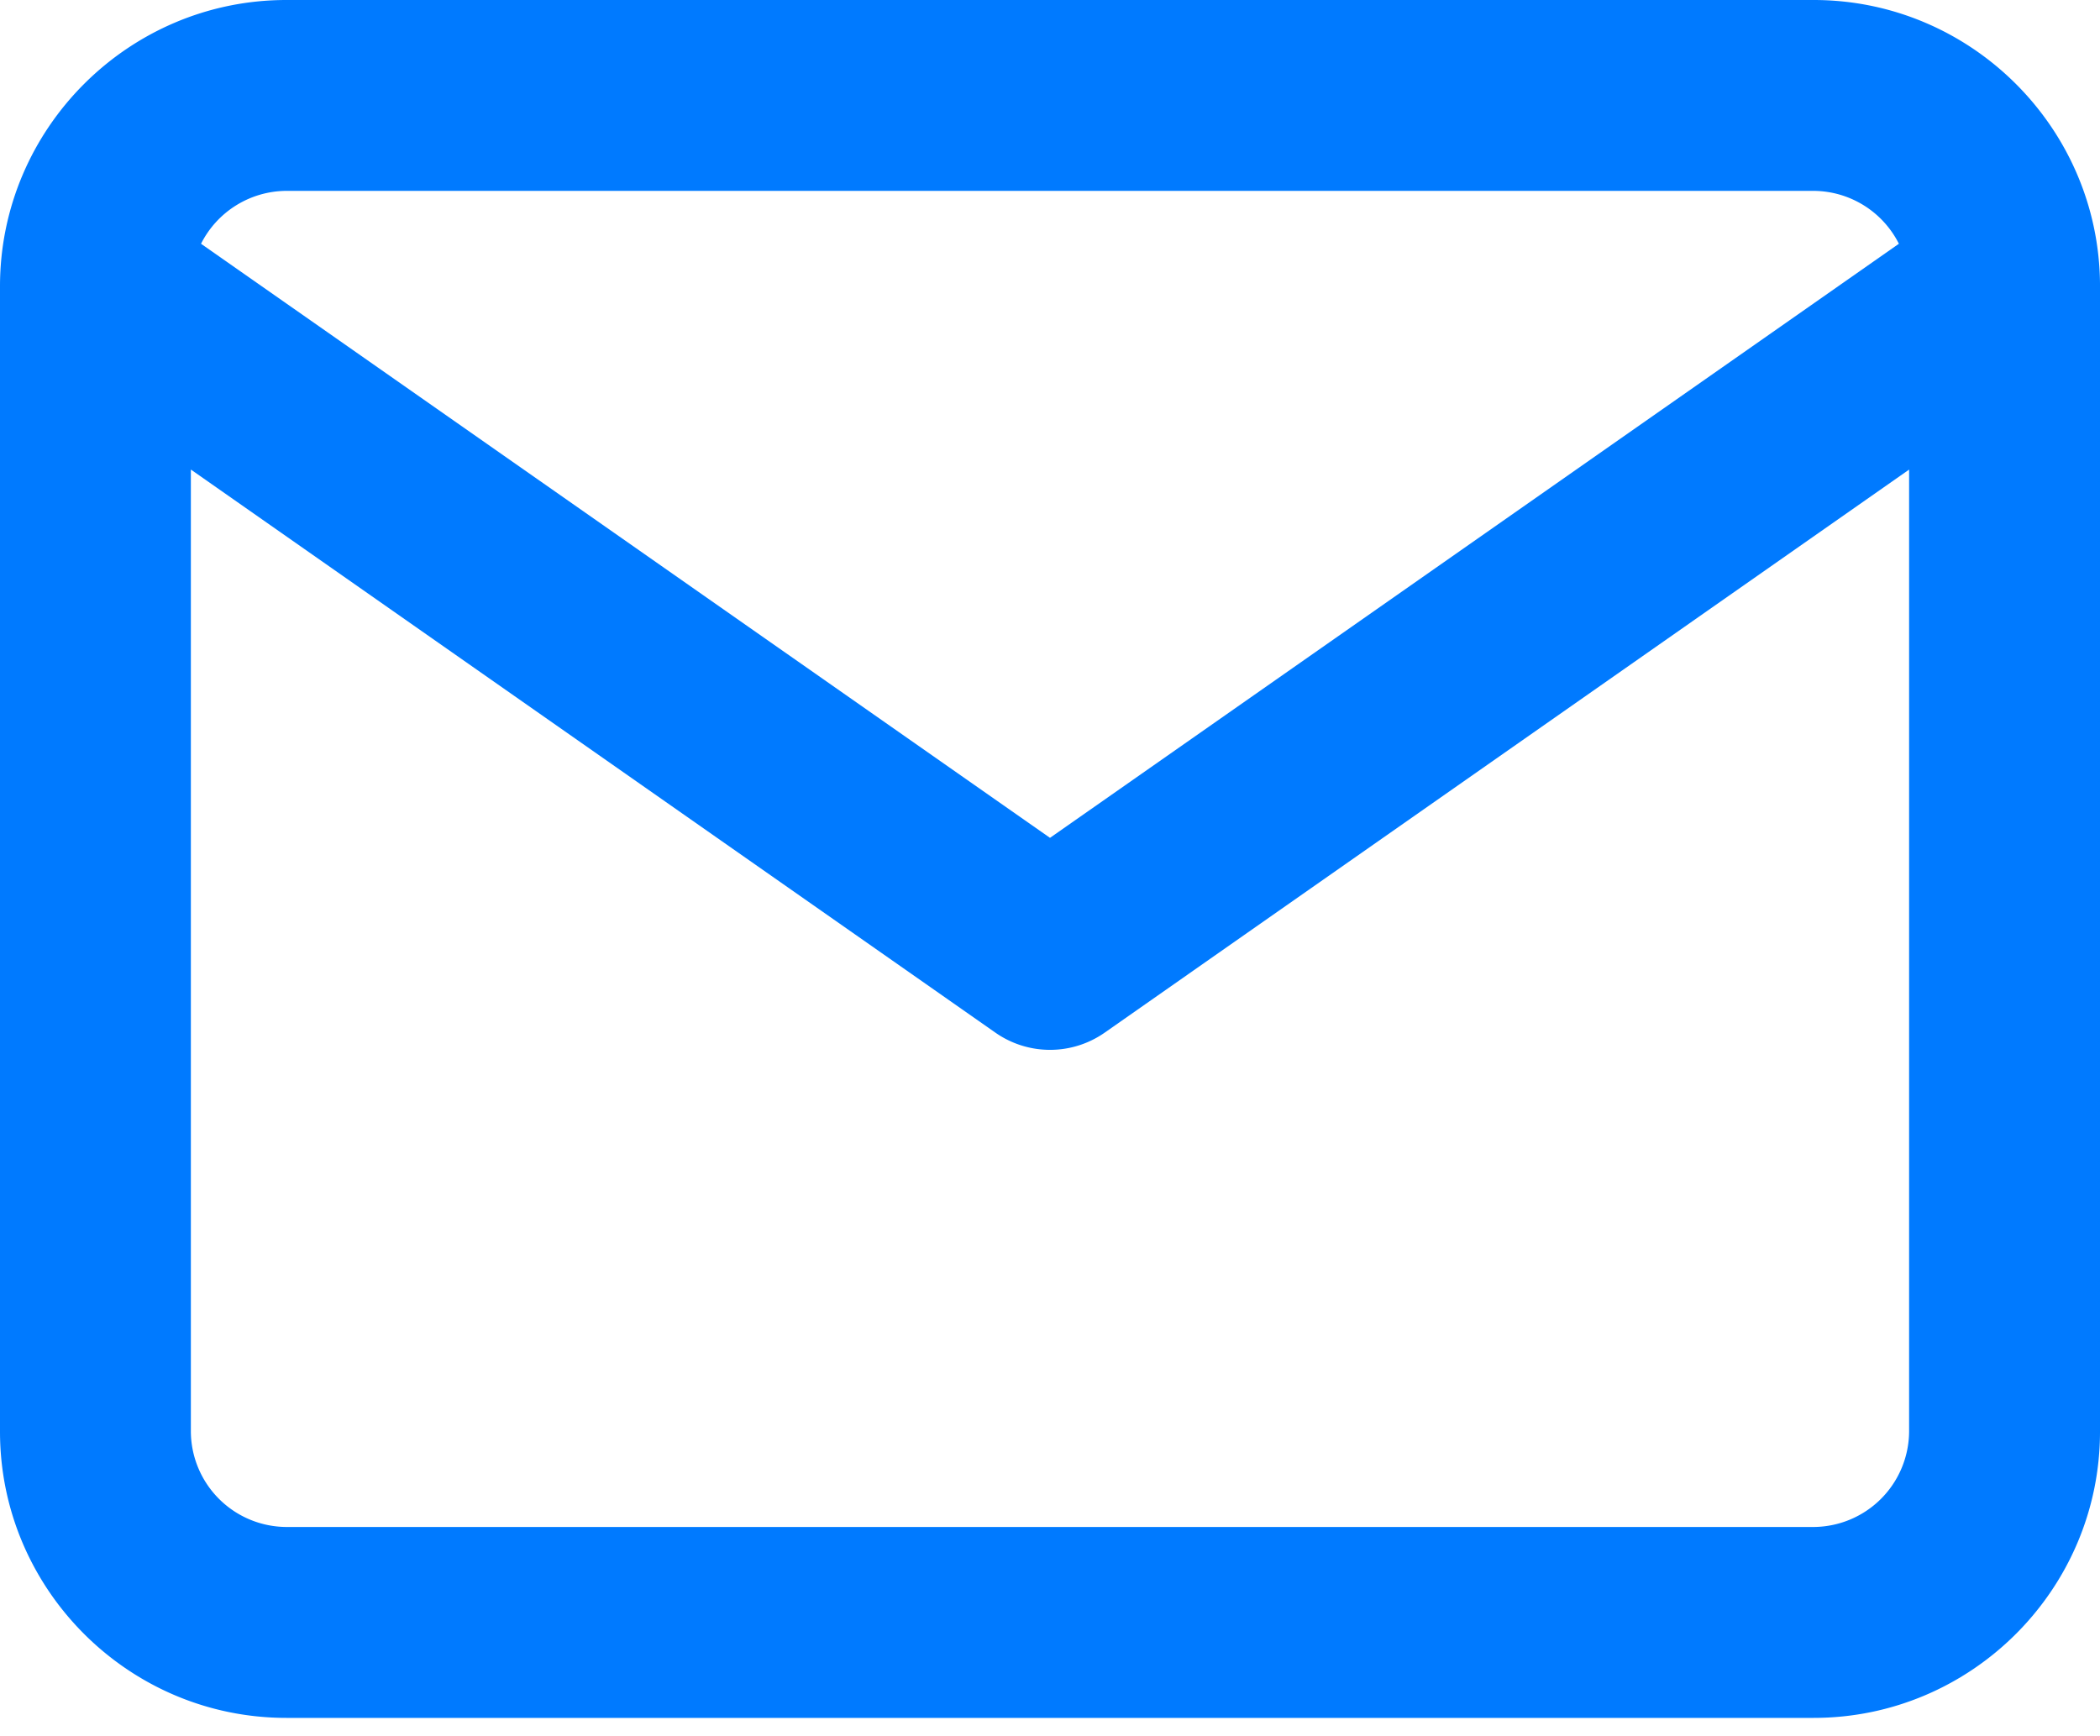 <svg width="52" height="43" fill="none" xmlns="http://www.w3.org/2000/svg"><path fill-rule="evenodd" clip-rule="evenodd" d="M7.09 0h37.82c3.886 0 7.06 3.155 7.09 7.034v28.42c0 3.906-3.185 7.091-7.09 7.091H7.09c-3.905 0-7.09-3.185-7.09-7.09V7.09C0 3.185 3.185 0 7.09 0zm39.93 6.037a2.378 2.378 0 00-2.111-1.31H7.09a2.38 2.38 0 00-2.112 1.31L26 20.75 47.02 6.037zM4.728 11.63l19.918 13.943c.813.57 1.897.57 2.71 0L47.273 11.63v23.823a2.378 2.378 0 01-2.364 2.364H7.09a2.378 2.378 0 01-2.364-2.364V11.63z" fill="#007AFF"/></svg>